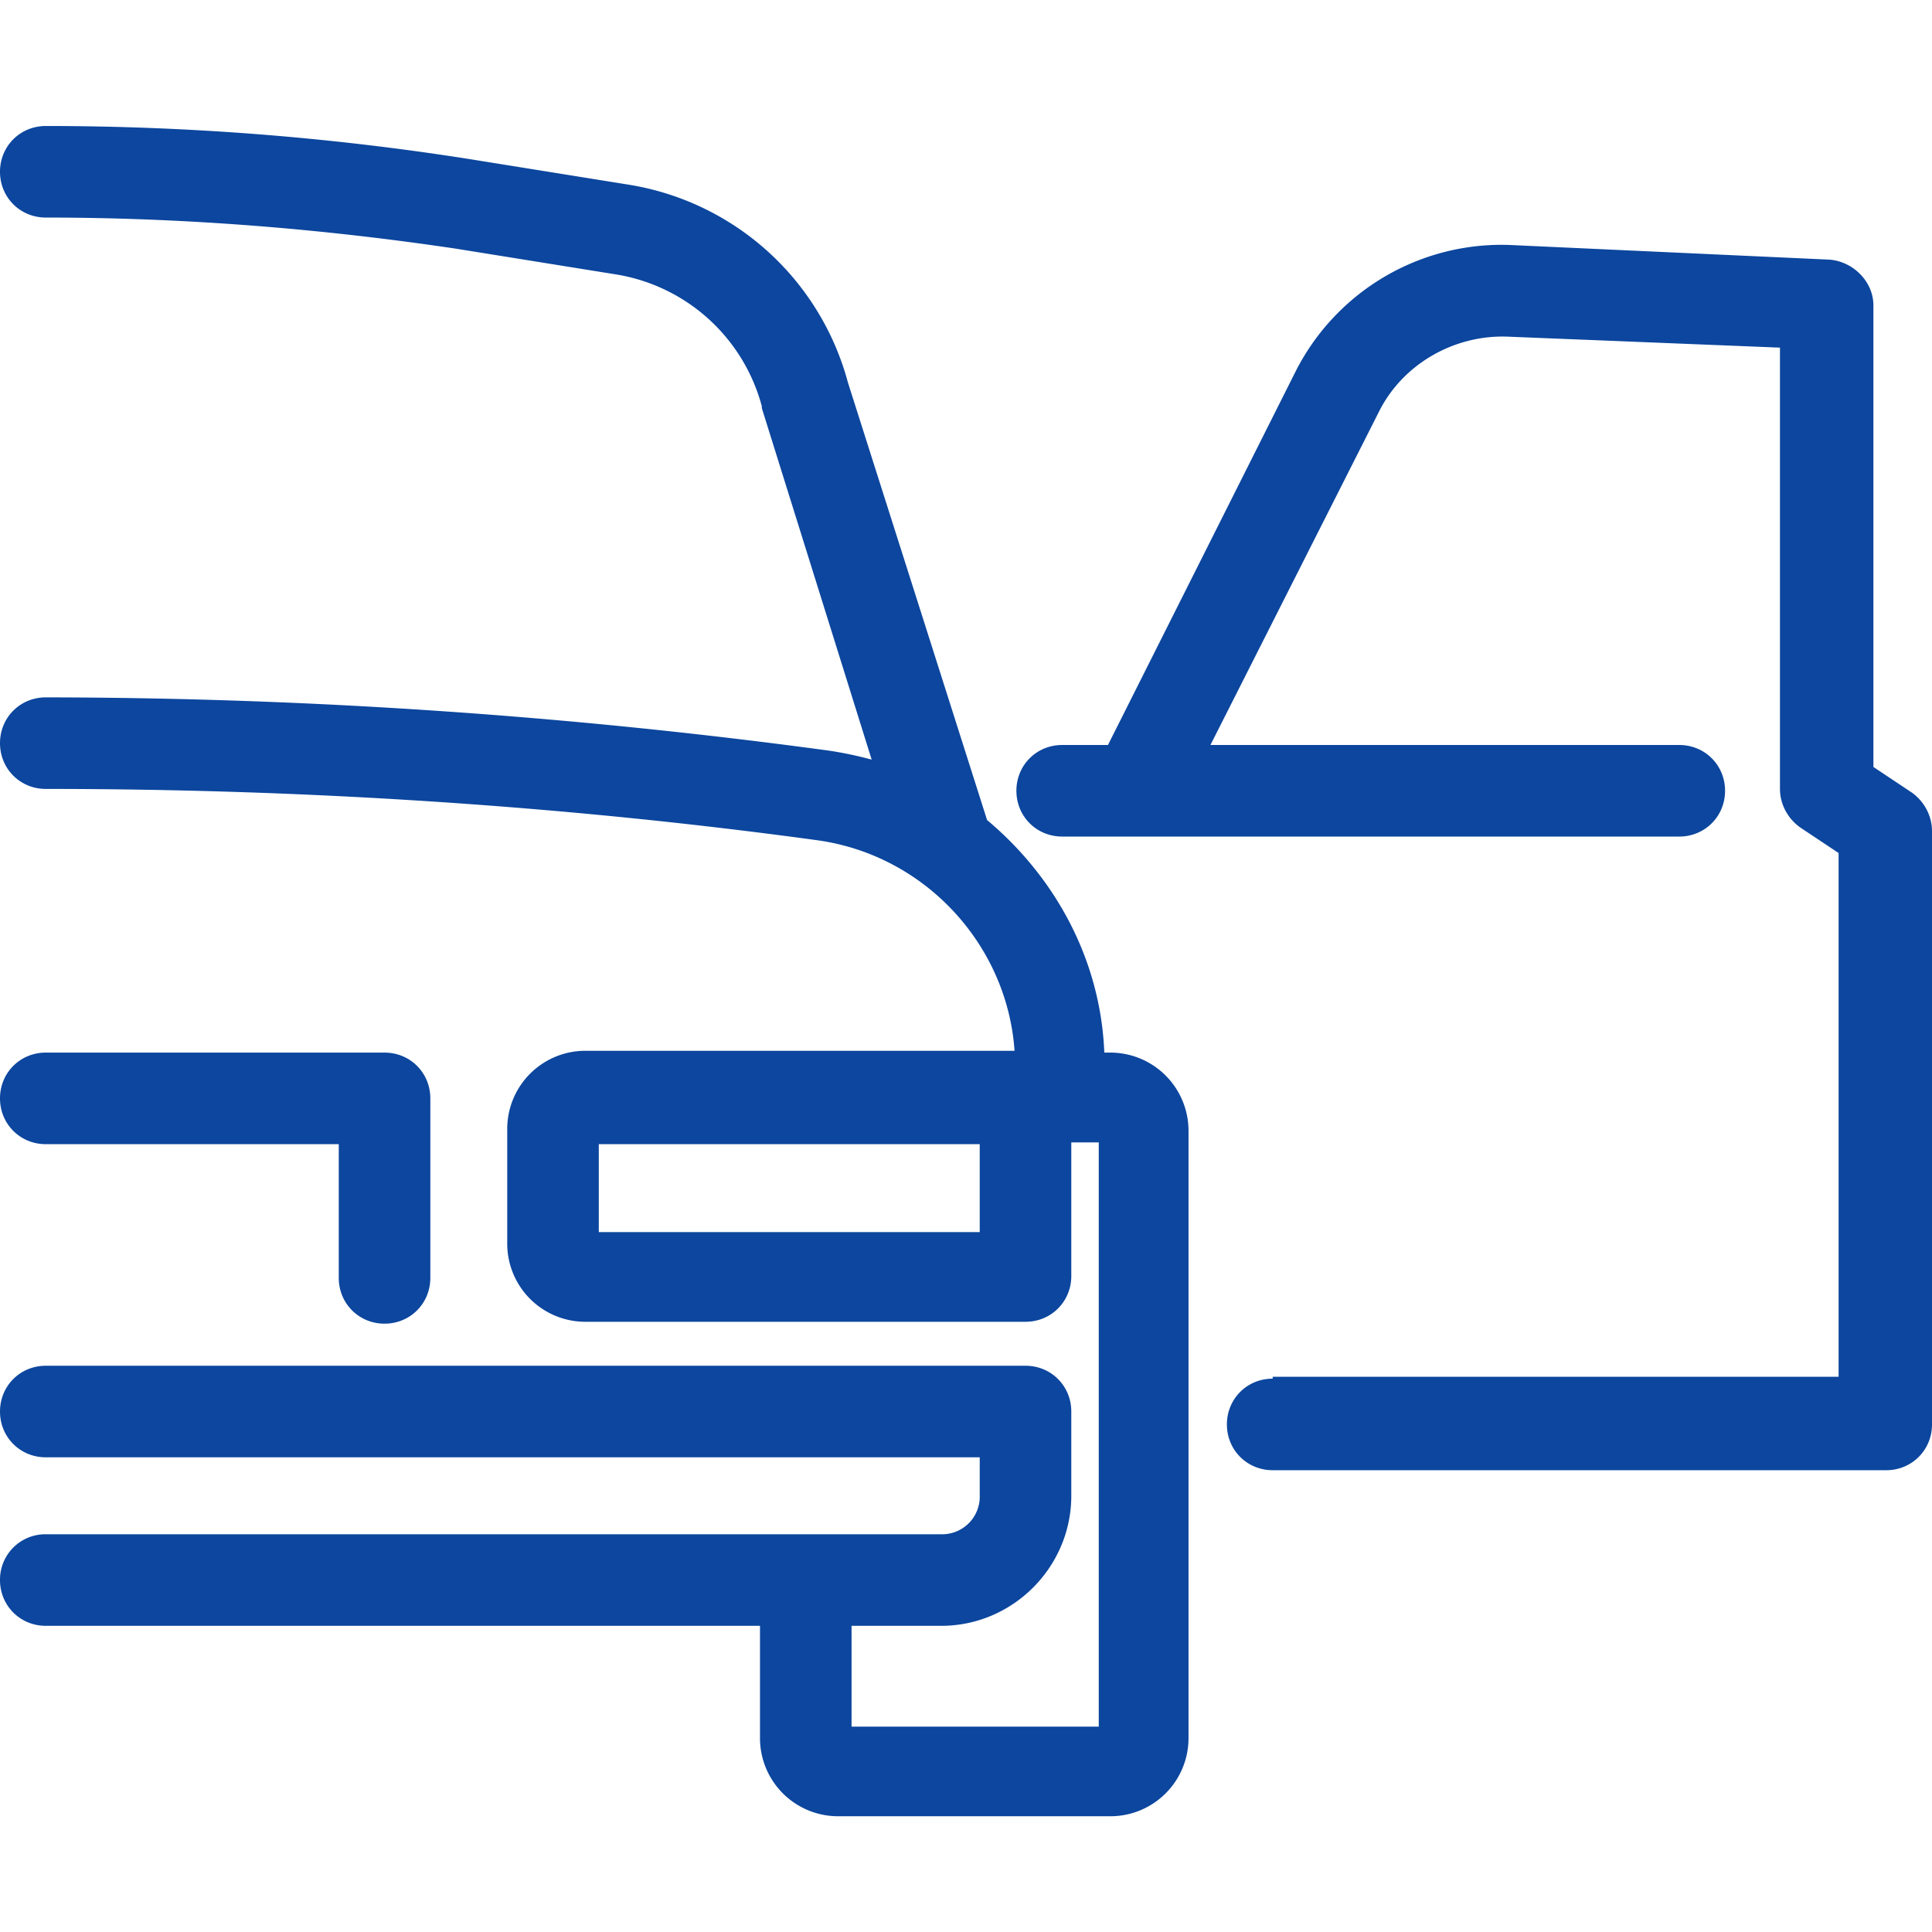 <?xml version="1.0" encoding="UTF-8"?>
<svg xmlns="http://www.w3.org/2000/svg" width="46" height="46" fill="none">
  <path d="M1.09 3C.48 3 0 3.48 0 4.09c0 .61.48 1.09 1.09 1.09 3.27 0 6.54.261 9.767.741l3.793.61a4.307 4.307 0 013.488 3.14v.044l2.616 8.371a8.933 8.933 0 00-1.046-.218A140.078 140.078 0 001.09 16.604c-.61 0-1.09.48-1.09 1.09 0 .61.48 1.09 1.09 1.09 6.104 0 12.296.392 18.356 1.22 2.573.35 4.535 2.486 4.71 5.015H13.953a1.86 1.86 0 00-1.876 1.874v2.704a1.86 1.86 0 001.876 1.874h10.464c.61 0 1.09-.48 1.09-1.09V27.2h.654v13.91h-5.886v-2.4h2.137c1.7 0 3.095-1.396 3.095-3.096v-2.006c0-.61-.48-1.09-1.09-1.09H1.09c-.61 0-1.09.48-1.09 1.09 0 .61.48 1.09 1.09 1.09h22.237v.916a.895.895 0 01-.916.916H1.091A1.08 1.08 0 000 37.62c0 .61.48 1.09 1.09 1.09h17.005v2.66a1.86 1.86 0 001.875 1.874h6.453a1.86 1.86 0 001.875-1.874V26.938a1.862 1.862 0 00-1.875-1.876h-.13c-.088-2.223-1.178-4.185-2.791-5.537l-3.314-10.42a6.468 6.468 0 00-5.232-4.71l-3.794-.61A64.893 64.893 0 001.09 3zm34.483 2.832A5.5 5.5 0 0030.87 8.8l-4.49 8.938h-1.09c-.611 0-1.09.48-1.09 1.09 0 .61.479 1.09 1.09 1.09h14.693c.61 0 1.09-.48 1.09-1.09 0-.61-.48-1.09-1.09-1.09H28.82l4.012-7.935c.566-1.134 1.787-1.831 3.052-1.788l6.496.262v10.508c0 .348.175.697.48.915l.916.61v12.47H30.302v.045c-.61 0-1.09.48-1.09 1.09 0 .61.48 1.09 1.09 1.09H44.91c.61 0 1.09-.48 1.09-1.09V19.787c0-.35-.174-.698-.48-.916l-.915-.61V7.272c0-.566-.48-1.046-1.046-1.09l-7.587-.348a5.442 5.442 0 00-.399-.002zM1.09 25.062c-.61 0-1.09.48-1.09 1.09 0 .61.48 1.09 1.09 1.09h6.976v3.184c0 .61.48 1.09 1.09 1.09.61 0 1.09-.48 1.09-1.09v-4.274c0-.61-.48-1.09-1.09-1.09H1.09zm13.168 2.18h9.069v2.094h-9.07v-2.093z" fill="#0C469E"></path>
</svg>

